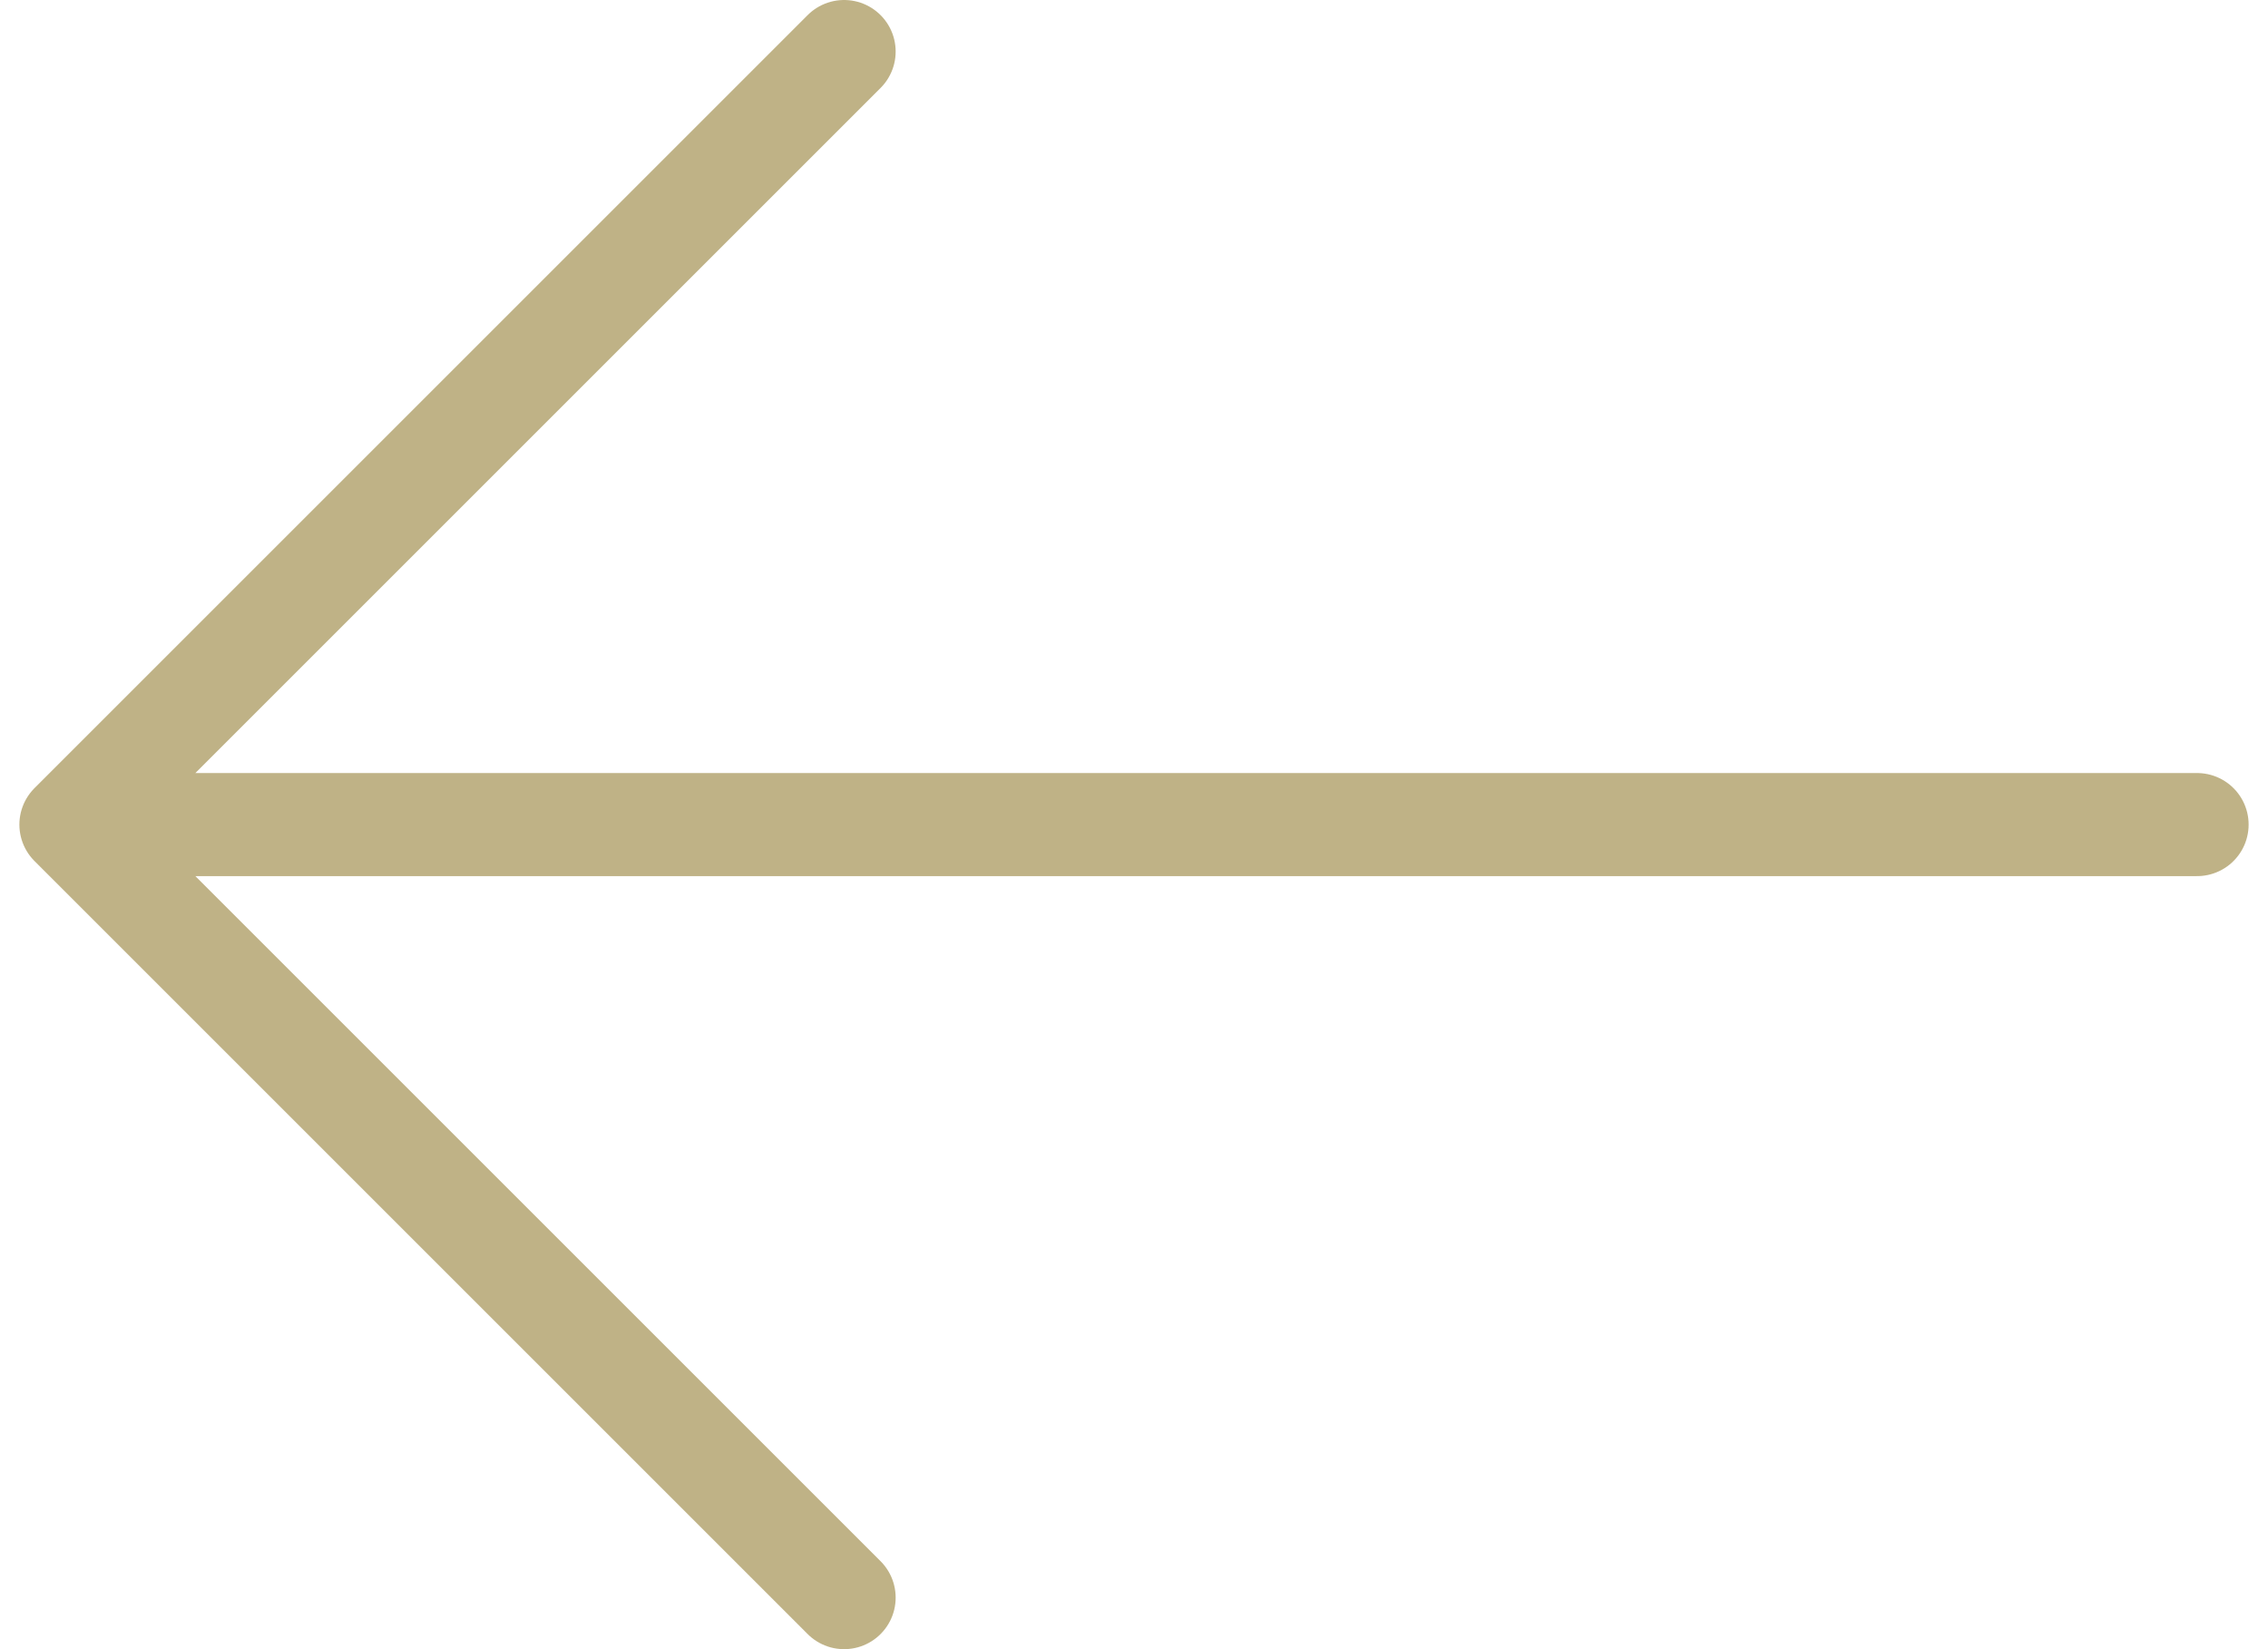 <svg width="22" height="16" viewBox="0 0 22 16" fill="none" xmlns="http://www.w3.org/2000/svg">
<path d="M21.312 8H1.625M8.188 0.5L0.688 8L8.188 15.5" stroke="#BFB286" stroke-linecap="round" stroke-linejoin="round"/>
</svg>
